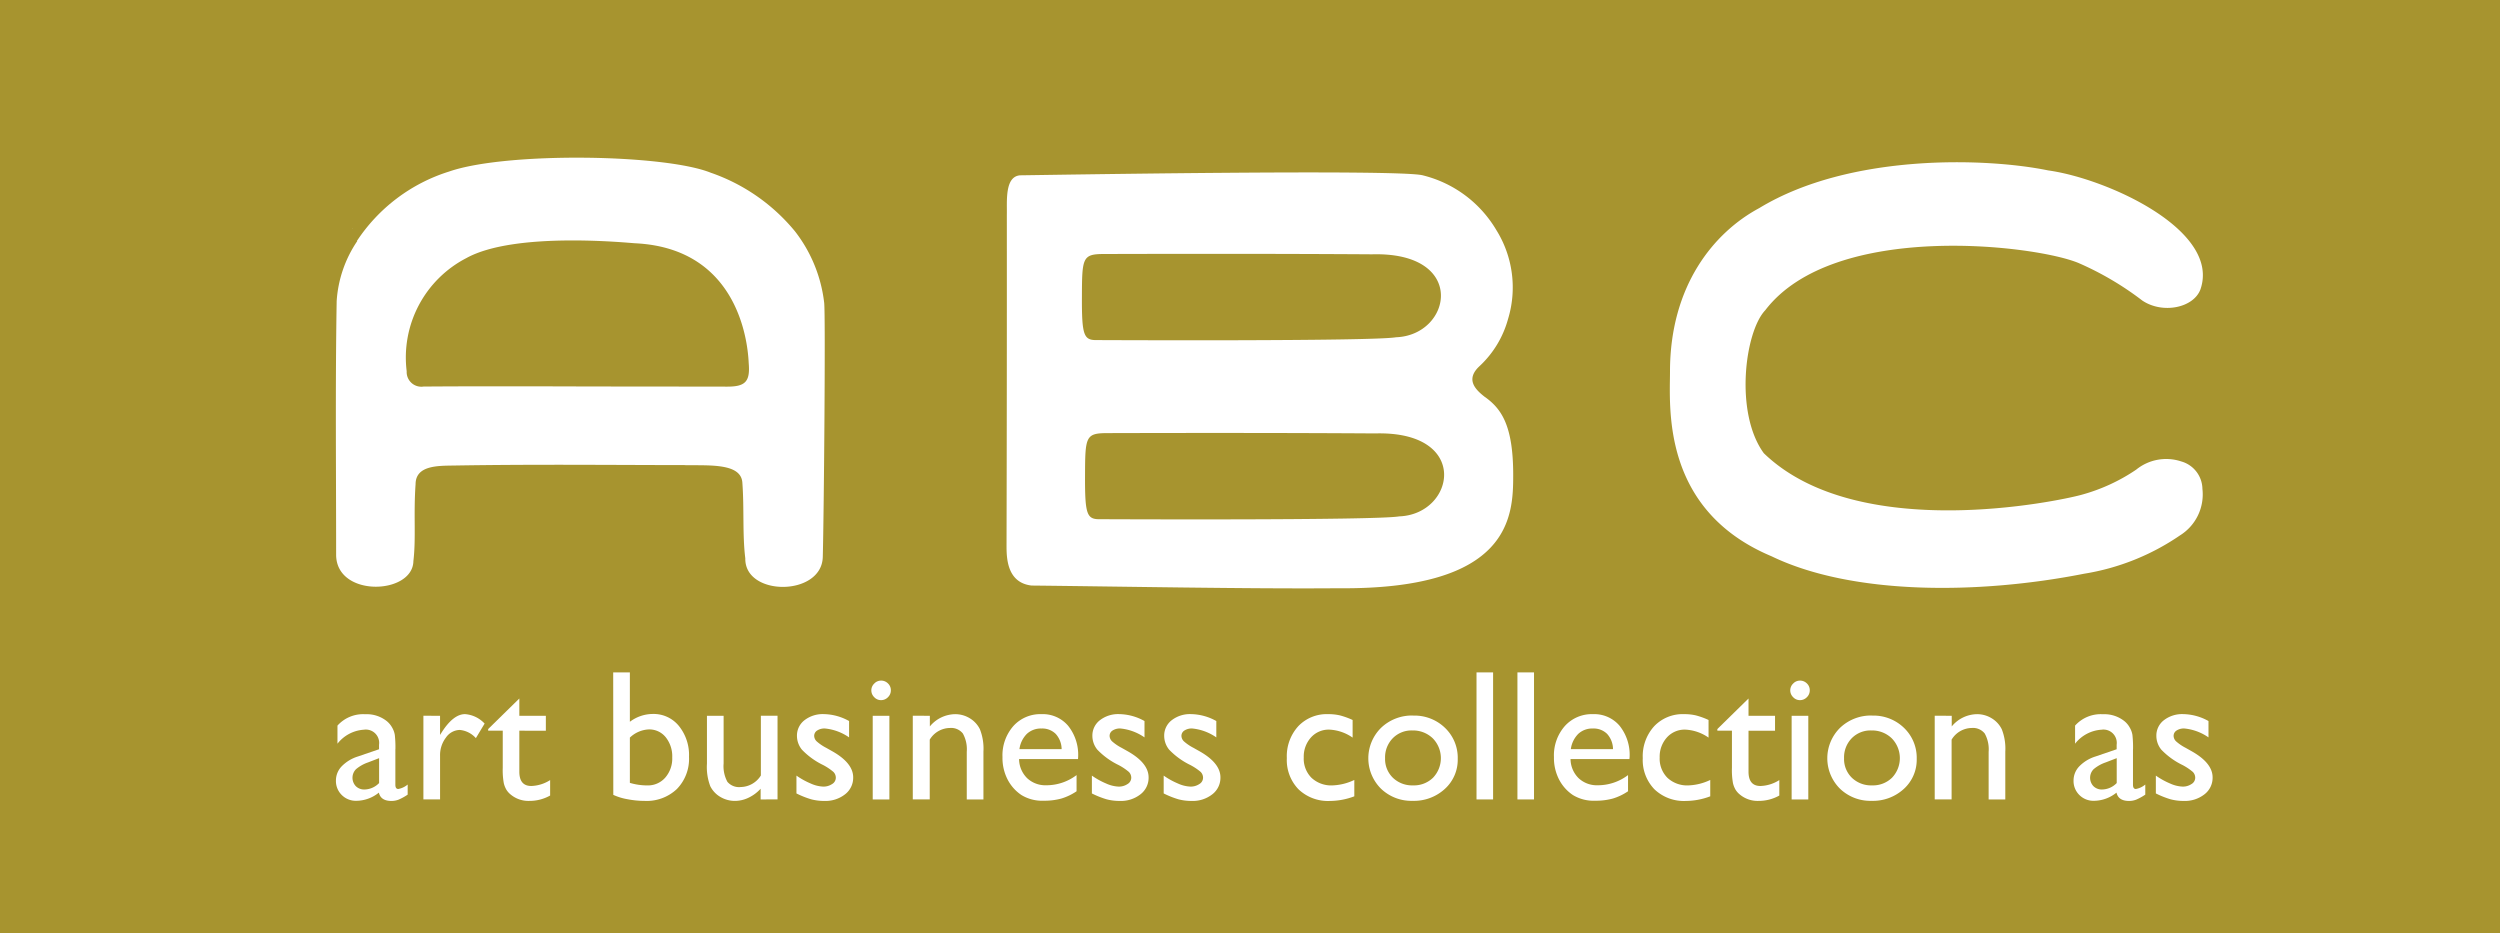 <svg xmlns="http://www.w3.org/2000/svg" xmlns:xlink="http://www.w3.org/1999/xlink" width="150" height="56" viewBox="0 0 150 56"><defs><clipPath id="a"><rect width="150" height="56" fill="none"/></clipPath></defs><rect width="150" height="56" fill="#a7942f"/><g clip-path="url(#a)"><path d="M73.011,42.931c-4.918-.005-8.976-.055-13.893.026-.953.016-2.289-.017-2.3,1.112-.129,1.841.032,3.226-.131,4.62-.033,2.032-4.651,2.2-4.636-.394,0-5.066-.052-10.132.032-15.2a7.236,7.236,0,0,1,1.232-3.6l-.018-.01a10.315,10.315,0,0,1,5.536-4.169c3.43-1.192,13.008-1.046,15.733.088l-.011-.007A11.34,11.34,0,0,1,79.578,28.9a8.585,8.585,0,0,1,1.756,4.293c.086.733-.014,12.6-.084,15.25-.063,2.38-4.693,2.38-4.649.084-.175-1.407-.063-2.986-.175-4.52-.055-1.2-1.959-1.048-3.415-1.072m-6.566-4.722s6.047.005,9.07.01c1.083,0,1.38-.3,1.293-1.377-.028-.354-.132-6.9-6.818-7.225-.411-.02-7.218-.724-10.13.892A6.715,6.715,0,0,0,56.284,37.3a.882.882,0,0,0,1.009.919c3.051-.025,6.1-.011,9.152-.011" transform="translate(-31.883 -15.025)" fill="#fff"/><path d="M264.748,48.821c-6.6-2.779-6.08-8.939-6.077-11.074,0-5.158,2.636-8.353,5.354-9.81,5.451-3.31,13.665-3.018,17.338-2.261,3.546.492,10.376,3.6,9.131,7.147-.414,1.095-2.257,1.485-3.485.661a18.276,18.276,0,0,0-3.79-2.237c-2.494-1.082-14.695-2.589-18.832,2.818-1.225,1.284-1.853,6.161-.087,8.579,5.645,5.453,17.746,2.858,19.042,2.5a10.976,10.976,0,0,0,3.3-1.514,2.86,2.86,0,0,1,2.7-.494,1.74,1.74,0,0,1,1.274,1.643,2.9,2.9,0,0,1-1.352,2.8,14.141,14.141,0,0,1-5.743,2.295c-6.377,1.259-13.94,1.284-18.767-1.051" transform="translate(-158.471 -15.451)" fill="#fff"/><path d="M289.907,87.189l.4.018-.4-.018" transform="translate(-177.615 -53.487)" fill="#fff"/><path d="M54.613,35.467l-.046.006.027-.014s.019.008.019.008" transform="translate(-33.431 -21.752)" fill="#fff"/><path d="M109.53,24.885s-.014-.007-.012-.007l.012.007" transform="translate(-67.097 -15.262)" fill="#fff"/><path d="M184.618,40.243c-.571-.441-1.207-1.057-.32-1.868a6.035,6.035,0,0,0,1.7-2.818,6.506,6.506,0,0,0-.7-5.332,7.1,7.1,0,0,0-4.4-3.284c-1.337-.394-23.295-.011-24.173-.005-.944.069-.779,1.593-.8,2.377q.006,9.912-.018,19.824c0,.7,0,2.241,1.5,2.413,4.827.049,13.234.209,18.373.162,10.417.108,10.527-4.34,10.527-6.8,0-2.974-.709-3.966-1.686-4.67m-22.867-8.585c5.36-.014,10.721-.016,16.081.019,5.752-.16,4.791,4.854,1.442,4.977-1.442.25-17.9.169-17.9.169-.83.02-.955-.218-.947-2.583s.026-2.578,1.328-2.582M179.464,47.4c-1.442.25-17.9.169-17.9.169-.83.02-.955-.218-.947-2.583s.026-2.578,1.328-2.582c5.36-.014,10.721-.016,16.081.019,5.752-.16,4.791,4.854,1.442,4.977" transform="translate(-95.515 -16.417)" fill="#fff"/><path d="M55.6,112.952v2.133c0,.171.058.257.175.257a1.207,1.207,0,0,0,.563-.267v.606a3.216,3.216,0,0,1-.544.3,1.187,1.187,0,0,1-.429.079q-.64,0-.755-.5a2.169,2.169,0,0,1-1.351.491,1.192,1.192,0,0,1-.875-.347,1.173,1.173,0,0,1-.35-.87,1.222,1.222,0,0,1,.342-.848,2.313,2.313,0,0,1,.97-.592l1.274-.436v-.267a.8.8,0,0,0-.908-.906,2.188,2.188,0,0,0-1.586.84v-1.086a2.068,2.068,0,0,1,1.668-.682,1.928,1.928,0,0,1,1.306.426,1.333,1.333,0,0,1,.3.363,1.306,1.306,0,0,1,.167.453,6.7,6.7,0,0,1,.036.859m-.979,2.024v-1.49l-.667.257a2.257,2.257,0,0,0-.719.406.734.734,0,0,0-.011,1.018.705.705,0,0,0,.517.2,1.252,1.252,0,0,0,.88-.387" transform="translate(-31.878 -68.003)" fill="#fff"/><path d="M66.583,110.95V112.1l.055-.087q.722-1.162,1.444-1.162a1.779,1.779,0,0,1,1.175.567l-.525.873a1.474,1.474,0,0,0-.962-.491,1.031,1.031,0,0,0-.834.458,1.728,1.728,0,0,0-.352,1.086v2.624h-1v-5.02Z" transform="translate(-40.18 -68.003)" fill="#fff"/><path d="M75.619,110.256l1.87-1.833v1.037H79.08v.895H77.489v2.457q0,.86.716.86a2.228,2.228,0,0,0,1.132-.354v.927a2.519,2.519,0,0,1-1.252.322,1.661,1.661,0,0,1-1.137-.4,1.131,1.131,0,0,1-.235-.27,1.425,1.425,0,0,1-.156-.393,4.378,4.378,0,0,1-.063-.925v-2.226h-.875Z" transform="translate(-46.329 -66.513)" fill="#fff"/><path d="M94.986,104.372h1v2.963a2.3,2.3,0,0,1,1.378-.469,1.951,1.951,0,0,1,1.564.72,2.771,2.771,0,0,1,.607,1.85,2.594,2.594,0,0,1-.724,1.929,2.633,2.633,0,0,1-1.938.717,5.423,5.423,0,0,1-1.025-.1,3.416,3.416,0,0,1-.856-.262Zm1,3.912V111a3.616,3.616,0,0,0,1.044.153,1.38,1.38,0,0,0,1.08-.469,1.744,1.744,0,0,0,.418-1.206,1.836,1.836,0,0,0-.391-1.216,1.263,1.263,0,0,0-1.019-.469,1.758,1.758,0,0,0-1.132.491" transform="translate(-58.194 -64.028)" fill="#fff"/><path d="M112.723,116.126v-.644a2.318,2.318,0,0,1-.724.539,1.888,1.888,0,0,1-.812.192,1.7,1.7,0,0,1-.878-.237,1.544,1.544,0,0,1-.607-.644,3.219,3.219,0,0,1-.2-1.35v-2.875h1v2.861a1.963,1.963,0,0,0,.227,1.1.917.917,0,0,0,.8.313,1.456,1.456,0,0,0,1.208-.693v-3.585h1v5.02Z" transform="translate(-67.085 -68.159)" fill="#fff"/><path d="M123.372,115.609v-1.07a4.5,4.5,0,0,0,.861.477,2.006,2.006,0,0,0,.741.183.927.927,0,0,0,.536-.153.439.439,0,0,0,.224-.366.492.492,0,0,0-.145-.363,3.349,3.349,0,0,0-.626-.417,4.432,4.432,0,0,1-1.26-.914,1.308,1.308,0,0,1-.3-.826,1.16,1.16,0,0,1,.451-.944,1.786,1.786,0,0,1,1.162-.366,3.207,3.207,0,0,1,1.514.415v.982a3.035,3.035,0,0,0-1.449-.535.806.806,0,0,0-.468.123.378.378,0,0,0-.177.325.468.468,0,0,0,.161.334,2.775,2.775,0,0,0,.566.382l.355.2q1.258.71,1.258,1.571a1.249,1.249,0,0,1-.484,1.012,1.9,1.9,0,0,1-1.244.4,3.032,3.032,0,0,1-.8-.1,5.358,5.358,0,0,1-.88-.352" transform="translate(-75.585 -68.003)" fill="#fff"/><path d="M135.54,105.643a.583.583,0,0,1,.421.169.555.555,0,0,1,.175.415.566.566,0,0,1-.175.415.575.575,0,0,1-.421.175.552.552,0,0,1-.4-.177.569.569,0,0,1-.175-.412.563.563,0,0,1,.175-.406.552.552,0,0,1,.4-.177m-.492,2.112h1v5.02h-1Z" transform="translate(-82.685 -64.808)" fill="#fff"/><path d="M142.429,110.95v.639a2,2,0,0,1,1.515-.736,1.674,1.674,0,0,1,.875.242,1.591,1.591,0,0,1,.615.666,3.182,3.182,0,0,1,.21,1.34v2.87h-1v-2.859a1.952,1.952,0,0,0-.235-1.1.9.9,0,0,0-.787-.33,1.434,1.434,0,0,0-1.2.7v3.585h-1.017v-5.02Z" transform="translate(-86.638 -68.003)" fill="#fff"/><path d="M159.82,113.547h-3.537a1.635,1.635,0,0,0,.484,1.146,1.6,1.6,0,0,0,1.151.426,3,3,0,0,0,1.815-.611v.971a3.331,3.331,0,0,1-.91.436,3.811,3.811,0,0,1-1.058.131,2.379,2.379,0,0,1-1.345-.344,2.505,2.505,0,0,1-.823-.925,2.823,2.823,0,0,1-.309-1.345,2.666,2.666,0,0,1,.65-1.863,2.174,2.174,0,0,1,1.69-.717,1.993,1.993,0,0,1,1.6.7,2.788,2.788,0,0,1,.6,1.872Zm-3.515-.595h2.532a1.386,1.386,0,0,0-.356-.916,1.144,1.144,0,0,0-.853-.322,1.229,1.229,0,0,0-.878.322,1.593,1.593,0,0,0-.445.916" transform="translate(-95.139 -68.003)" fill="#fff"/><path d="M169.135,115.609v-1.07a4.5,4.5,0,0,0,.861.477,2,2,0,0,0,.741.183.927.927,0,0,0,.536-.153.44.44,0,0,0,.224-.366.492.492,0,0,0-.145-.363,3.342,3.342,0,0,0-.626-.417,4.441,4.441,0,0,1-1.261-.914,1.307,1.307,0,0,1-.3-.826,1.159,1.159,0,0,1,.451-.944,1.785,1.785,0,0,1,1.162-.366,3.207,3.207,0,0,1,1.514.415v.982a3.035,3.035,0,0,0-1.449-.535.805.805,0,0,0-.468.123.378.378,0,0,0-.177.325.468.468,0,0,0,.161.334,2.764,2.764,0,0,0,.566.382l.355.2q1.258.71,1.258,1.571a1.249,1.249,0,0,1-.484,1.012,1.9,1.9,0,0,1-1.244.4,3.028,3.028,0,0,1-.8-.1,5.331,5.331,0,0,1-.88-.352" transform="translate(-103.622 -68.003)" fill="#fff"/><path d="M180.258,115.609v-1.07a4.5,4.5,0,0,0,.861.477,2,2,0,0,0,.741.183.927.927,0,0,0,.536-.153.439.439,0,0,0,.224-.366.492.492,0,0,0-.145-.363,3.364,3.364,0,0,0-.626-.417,4.432,4.432,0,0,1-1.26-.914,1.308,1.308,0,0,1-.3-.826,1.16,1.16,0,0,1,.451-.944,1.786,1.786,0,0,1,1.162-.366,3.207,3.207,0,0,1,1.514.415v.982a3.035,3.035,0,0,0-1.449-.535.806.806,0,0,0-.467.123.378.378,0,0,0-.177.325.468.468,0,0,0,.161.334,2.776,2.776,0,0,0,.566.382l.355.2q1.258.71,1.258,1.571a1.249,1.249,0,0,1-.484,1.012,1.9,1.9,0,0,1-1.244.4,3.03,3.03,0,0,1-.8-.1,5.345,5.345,0,0,1-.88-.352" transform="translate(-110.437 -68.003)" fill="#fff"/><path d="M203.38,114.8v.982a4.192,4.192,0,0,1-1.465.278,2.555,2.555,0,0,1-1.884-.7,2.521,2.521,0,0,1-.7-1.872,2.671,2.671,0,0,1,.684-1.91,2.355,2.355,0,0,1,1.8-.726,3.017,3.017,0,0,1,.7.074,4.55,4.55,0,0,1,.763.276v1.058a2.649,2.649,0,0,0-1.4-.48,1.43,1.43,0,0,0-1.1.472,1.713,1.713,0,0,0-.432,1.2,1.621,1.621,0,0,0,.468,1.222,1.733,1.733,0,0,0,1.26.453,3.294,3.294,0,0,0,1.318-.333" transform="translate(-122.121 -68.003)" fill="#fff"/><path d="M214.656,111.077a2.626,2.626,0,0,1,1.908.739,2.484,2.484,0,0,1,.76,1.858,2.359,2.359,0,0,1-.771,1.8,2.737,2.737,0,0,1-1.941.717,2.627,2.627,0,0,1-1.892-.728,2.568,2.568,0,0,1,.008-3.656,2.679,2.679,0,0,1,1.927-.734m-.055.895a1.575,1.575,0,0,0-1.176.469,1.638,1.638,0,0,0-.459,1.195,1.566,1.566,0,0,0,.47,1.176,1.664,1.664,0,0,0,1.208.456,1.637,1.637,0,0,0,1.2-.461,1.7,1.7,0,0,0-.019-2.365,1.7,1.7,0,0,0-1.225-.469" transform="translate(-129.86 -68.141)" fill="#fff"/><rect width="0.995" height="7.622" transform="translate(88.591 40.344)" fill="#fff"/><rect width="0.995" height="7.622" transform="translate(91.046 40.344)" fill="#fff"/><path d="M245.233,113.547H241.7a1.634,1.634,0,0,0,.484,1.146,1.6,1.6,0,0,0,1.151.426,3,3,0,0,0,1.815-.611v.971a3.332,3.332,0,0,1-.91.436,3.81,3.81,0,0,1-1.058.131,2.379,2.379,0,0,1-1.345-.344,2.5,2.5,0,0,1-.823-.925,2.823,2.823,0,0,1-.309-1.345,2.666,2.666,0,0,1,.65-1.863,2.174,2.174,0,0,1,1.69-.717,1.993,1.993,0,0,1,1.6.7,2.789,2.789,0,0,1,.6,1.872Zm-3.515-.595h2.531a1.386,1.386,0,0,0-.355-.916,1.144,1.144,0,0,0-.853-.322,1.228,1.228,0,0,0-.878.322,1.591,1.591,0,0,0-.445.916" transform="translate(-147.468 -68.003)" fill="#fff"/><path d="M258.515,114.8v.982a4.192,4.192,0,0,1-1.465.278,2.555,2.555,0,0,1-1.884-.7,2.521,2.521,0,0,1-.7-1.872,2.671,2.671,0,0,1,.684-1.91,2.355,2.355,0,0,1,1.8-.726,3.017,3.017,0,0,1,.7.074,4.549,4.549,0,0,1,.763.276v1.058a2.649,2.649,0,0,0-1.4-.48,1.43,1.43,0,0,0-1.1.472,1.713,1.713,0,0,0-.432,1.2,1.621,1.621,0,0,0,.468,1.222,1.733,1.733,0,0,0,1.26.453,3.294,3.294,0,0,0,1.318-.333" transform="translate(-155.9 -68.003)" fill="#fff"/><path d="M266.024,110.256l1.87-1.833v1.037h1.591v.895h-1.591v2.457q0,.86.716.86a2.228,2.228,0,0,0,1.132-.354v.927a2.518,2.518,0,0,1-1.252.322,1.661,1.661,0,0,1-1.137-.4,1.132,1.132,0,0,1-.235-.27,1.425,1.425,0,0,1-.156-.393,4.388,4.388,0,0,1-.063-.925v-2.226h-.875Z" transform="translate(-162.983 -66.513)" fill="#fff"/><path d="M277.882,105.643a.583.583,0,0,1,.421.169.555.555,0,0,1,.175.415.566.566,0,0,1-.175.415.574.574,0,0,1-.421.175.552.552,0,0,1-.4-.177.568.568,0,0,1-.175-.412.561.561,0,0,1,.175-.406.552.552,0,0,1,.4-.177m-.492,2.112h1v5.02h-1Z" transform="translate(-169.892 -64.808)" fill="#fff"/><path d="M285.756,111.077a2.626,2.626,0,0,1,1.908.739,2.484,2.484,0,0,1,.76,1.858,2.359,2.359,0,0,1-.771,1.8,2.737,2.737,0,0,1-1.941.717,2.627,2.627,0,0,1-1.892-.728,2.568,2.568,0,0,1,.008-3.656,2.679,2.679,0,0,1,1.927-.734m-.055.895a1.574,1.574,0,0,0-1.176.469,1.637,1.637,0,0,0-.459,1.195,1.566,1.566,0,0,0,.47,1.176,1.664,1.664,0,0,0,1.208.456,1.636,1.636,0,0,0,1.2-.461,1.7,1.7,0,0,0-.019-2.365,1.694,1.694,0,0,0-1.225-.469" transform="translate(-173.421 -68.141)" fill="#fff"/><path d="M300.721,110.95v.639a2,2,0,0,1,1.514-.736,1.672,1.672,0,0,1,.875.242,1.589,1.589,0,0,1,.615.666,3.188,3.188,0,0,1,.21,1.34v2.87h-1v-2.859a1.952,1.952,0,0,0-.235-1.1.9.9,0,0,0-.787-.33,1.434,1.434,0,0,0-1.2.7v3.585H299.7v-5.02Z" transform="translate(-183.617 -68.003)" fill="#fff"/><path d="M324.766,112.952v2.133c0,.171.058.257.175.257a1.206,1.206,0,0,0,.563-.267v.606a3.231,3.231,0,0,1-.544.3,1.187,1.187,0,0,1-.429.079q-.64,0-.755-.5a2.169,2.169,0,0,1-1.351.491,1.192,1.192,0,0,1-.875-.347,1.173,1.173,0,0,1-.35-.87,1.222,1.222,0,0,1,.342-.848,2.311,2.311,0,0,1,.97-.592l1.274-.436v-.267a.8.8,0,0,0-.908-.906,2.187,2.187,0,0,0-1.586.84v-1.086a2.067,2.067,0,0,1,1.668-.682,1.928,1.928,0,0,1,1.306.426,1.332,1.332,0,0,1,.3.363,1.312,1.312,0,0,1,.167.453,6.685,6.685,0,0,1,.036.859m-.979,2.024v-1.49l-.667.257a2.256,2.256,0,0,0-.719.406.734.734,0,0,0-.011,1.018.705.705,0,0,0,.517.2,1.253,1.253,0,0,0,.88-.387" transform="translate(-196.787 -68.003)" fill="#fff"/><path d="M333.948,115.609v-1.07a4.5,4.5,0,0,0,.861.477,2,2,0,0,0,.741.183.927.927,0,0,0,.536-.153.439.439,0,0,0,.224-.366.491.491,0,0,0-.145-.363,3.362,3.362,0,0,0-.626-.417,4.432,4.432,0,0,1-1.26-.914,1.308,1.308,0,0,1-.3-.826,1.16,1.16,0,0,1,.451-.944,1.786,1.786,0,0,1,1.162-.366,3.207,3.207,0,0,1,1.514.415v.982a3.035,3.035,0,0,0-1.449-.535.806.806,0,0,0-.467.123.378.378,0,0,0-.177.325.468.468,0,0,0,.161.334,2.775,2.775,0,0,0,.566.382l.355.2q1.259.71,1.258,1.571a1.249,1.249,0,0,1-.484,1.012,1.9,1.9,0,0,1-1.244.4,3.03,3.03,0,0,1-.8-.1,5.344,5.344,0,0,1-.88-.352" transform="translate(-204.597 -68.003)" fill="#fff"/></g></svg>